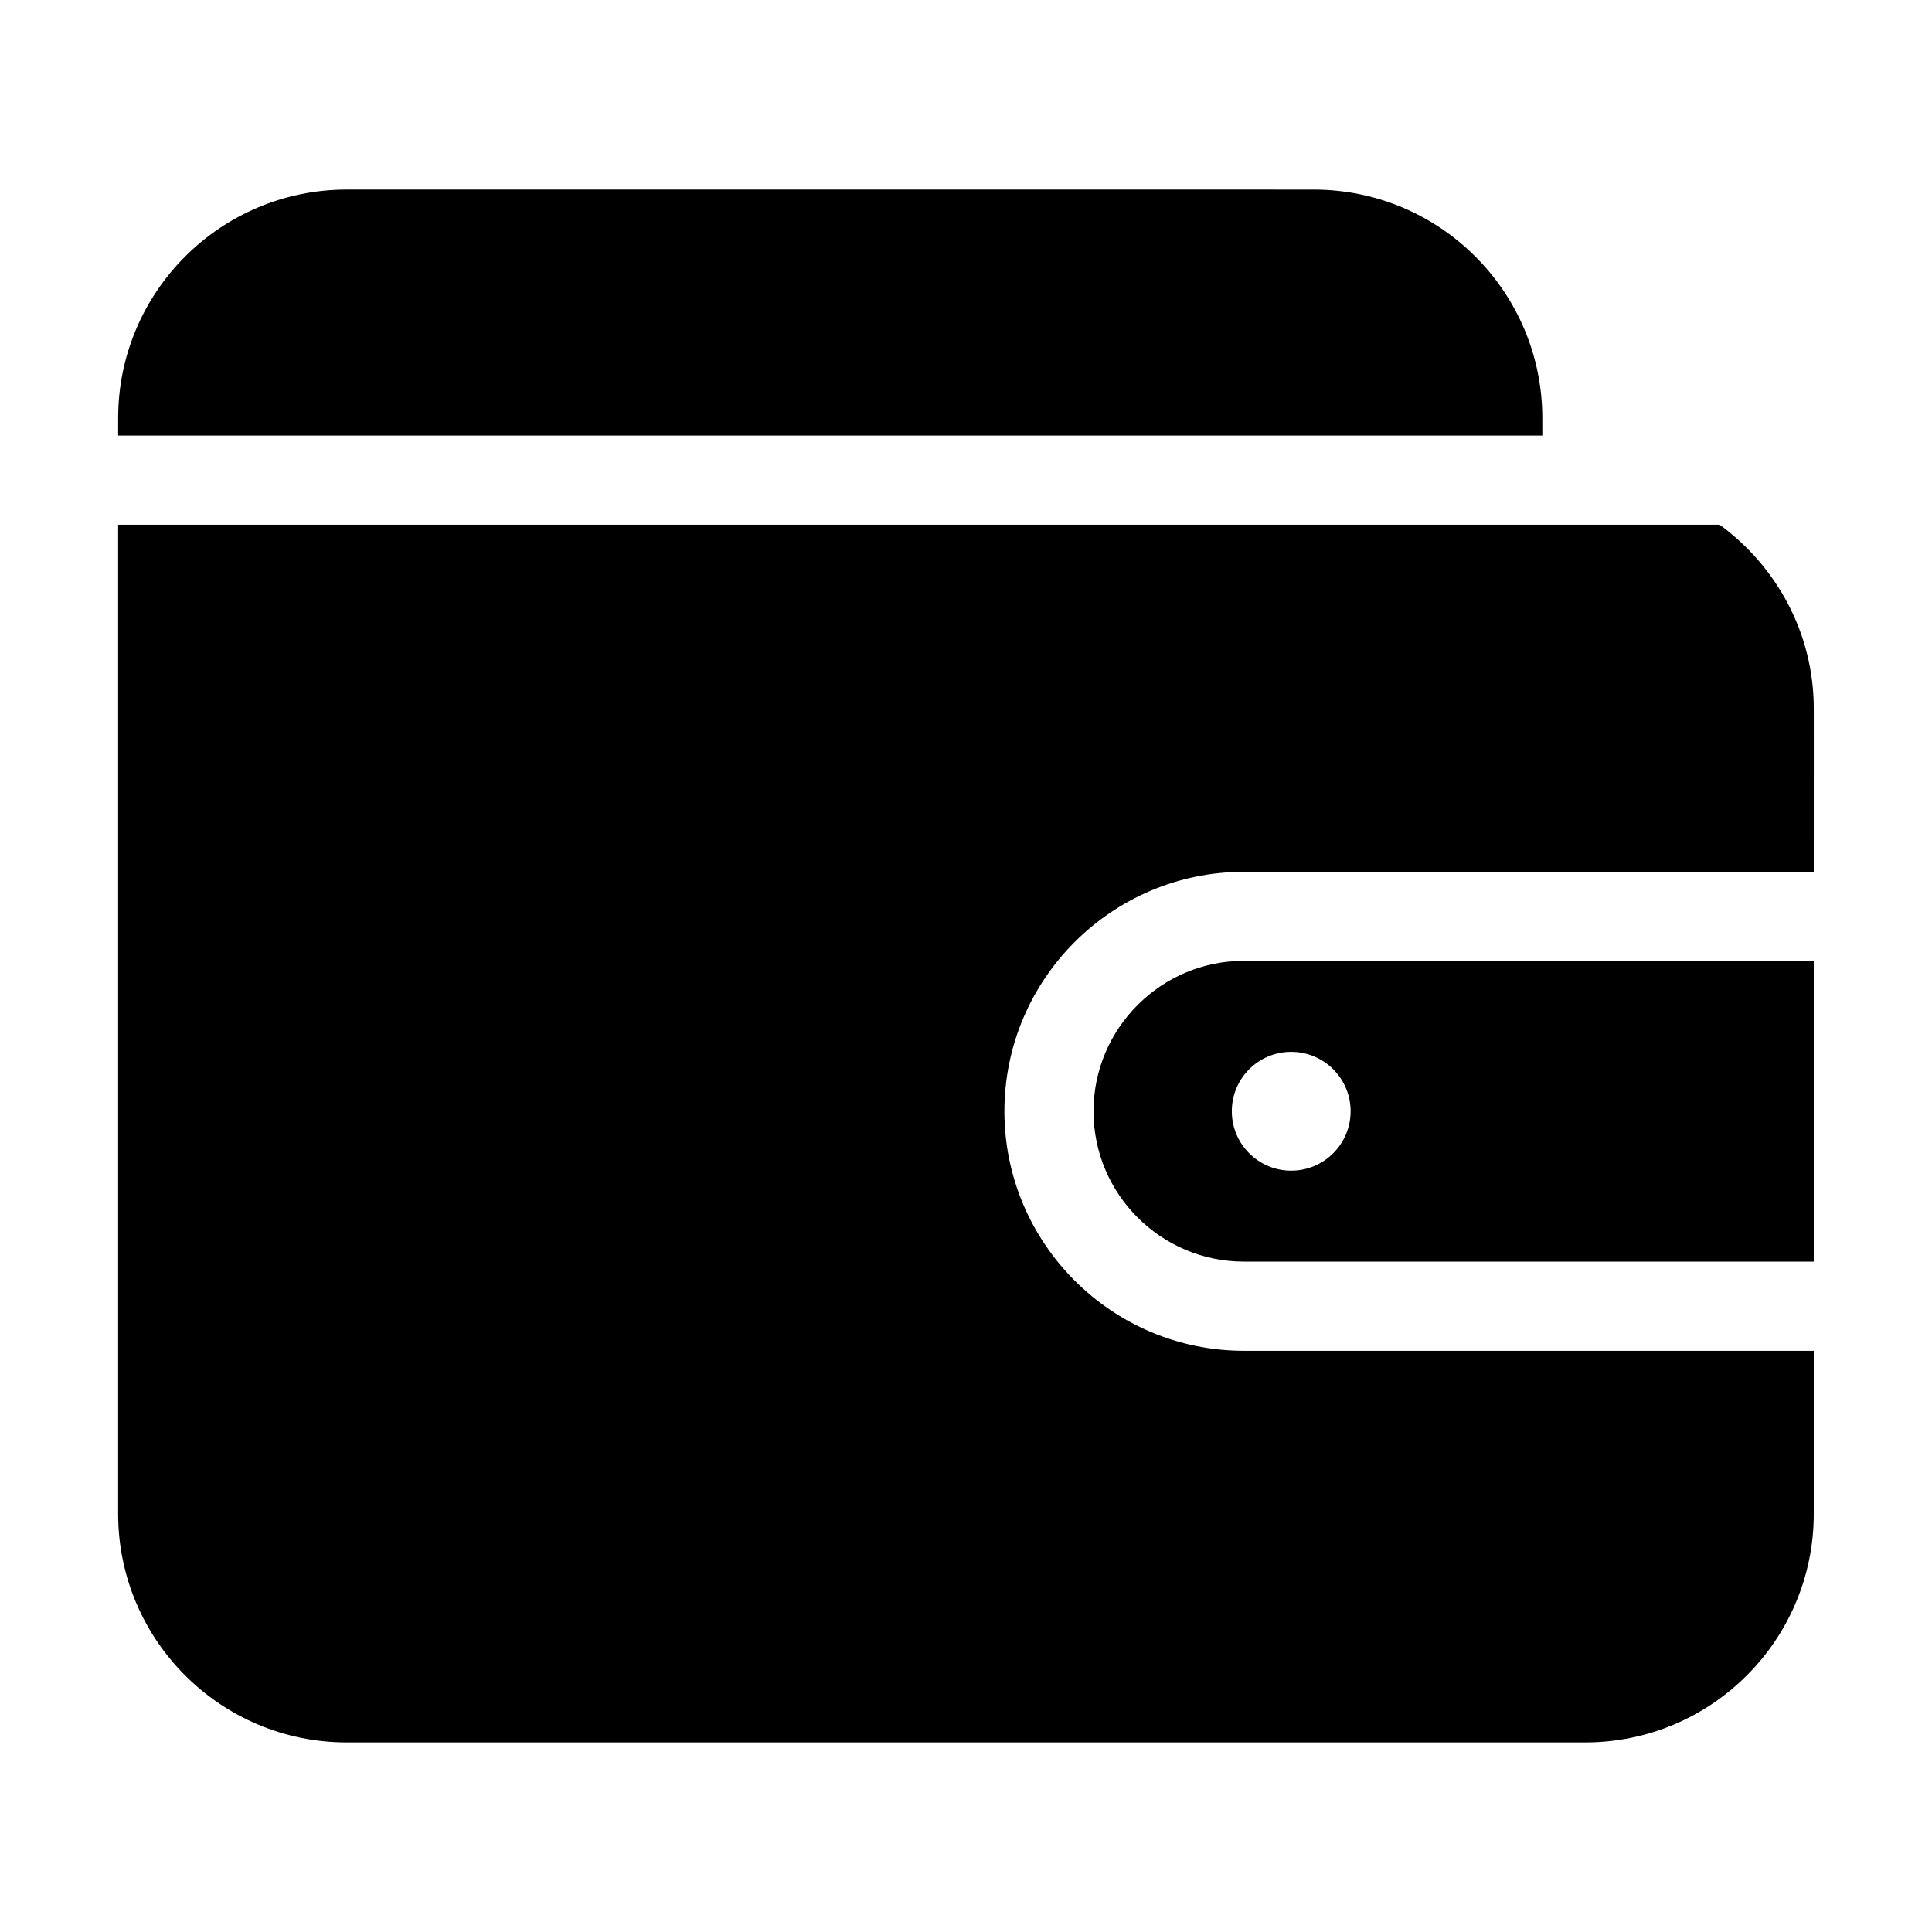 <?xml version="1.0" encoding="UTF-8"?>
<!-- Uploaded to: ICON Repo, www.iconrepo.com, Generator: ICON Repo Mixer Tools -->
<svg fill="#000000" width="800px" height="800px" version="1.1" viewBox="144 144 512 512" xmlns="http://www.w3.org/2000/svg">
 <g>
  <path d="m552.73 254.82c0-33.457-27.145-60.582-60.598-60.582l-256.22-0.004c-33.457 0-60.598 27.129-60.598 60.582v4.613h377.42z"/>
  <path d="m433.79 438.49c0 21.98 17.887 39.848 39.848 39.848h151.03v-79.711h-151.03c-21.961 0.016-39.848 17.902-39.848 39.863zm52.395-15.742c8.676 0 15.742 7.039 15.742 15.742 0 8.707-7.07 15.742-15.742 15.742-8.707 0-15.742-7.039-15.742-15.742 0-8.707 7.039-15.742 15.742-15.742z"/>
  <path d="m599.74 283.05h-424.43v262.11c0 33.457 27.145 60.598 60.598 60.598h328.18c33.457 0 60.582-27.145 60.582-60.598v-43.188h-151.03c-35 0-63.465-28.48-63.465-63.465 0-34.984 28.48-63.465 63.465-63.465h151.03l0.004-43.215c0-20.074-9.891-37.754-24.941-48.777z"/>
 </g>
</svg>